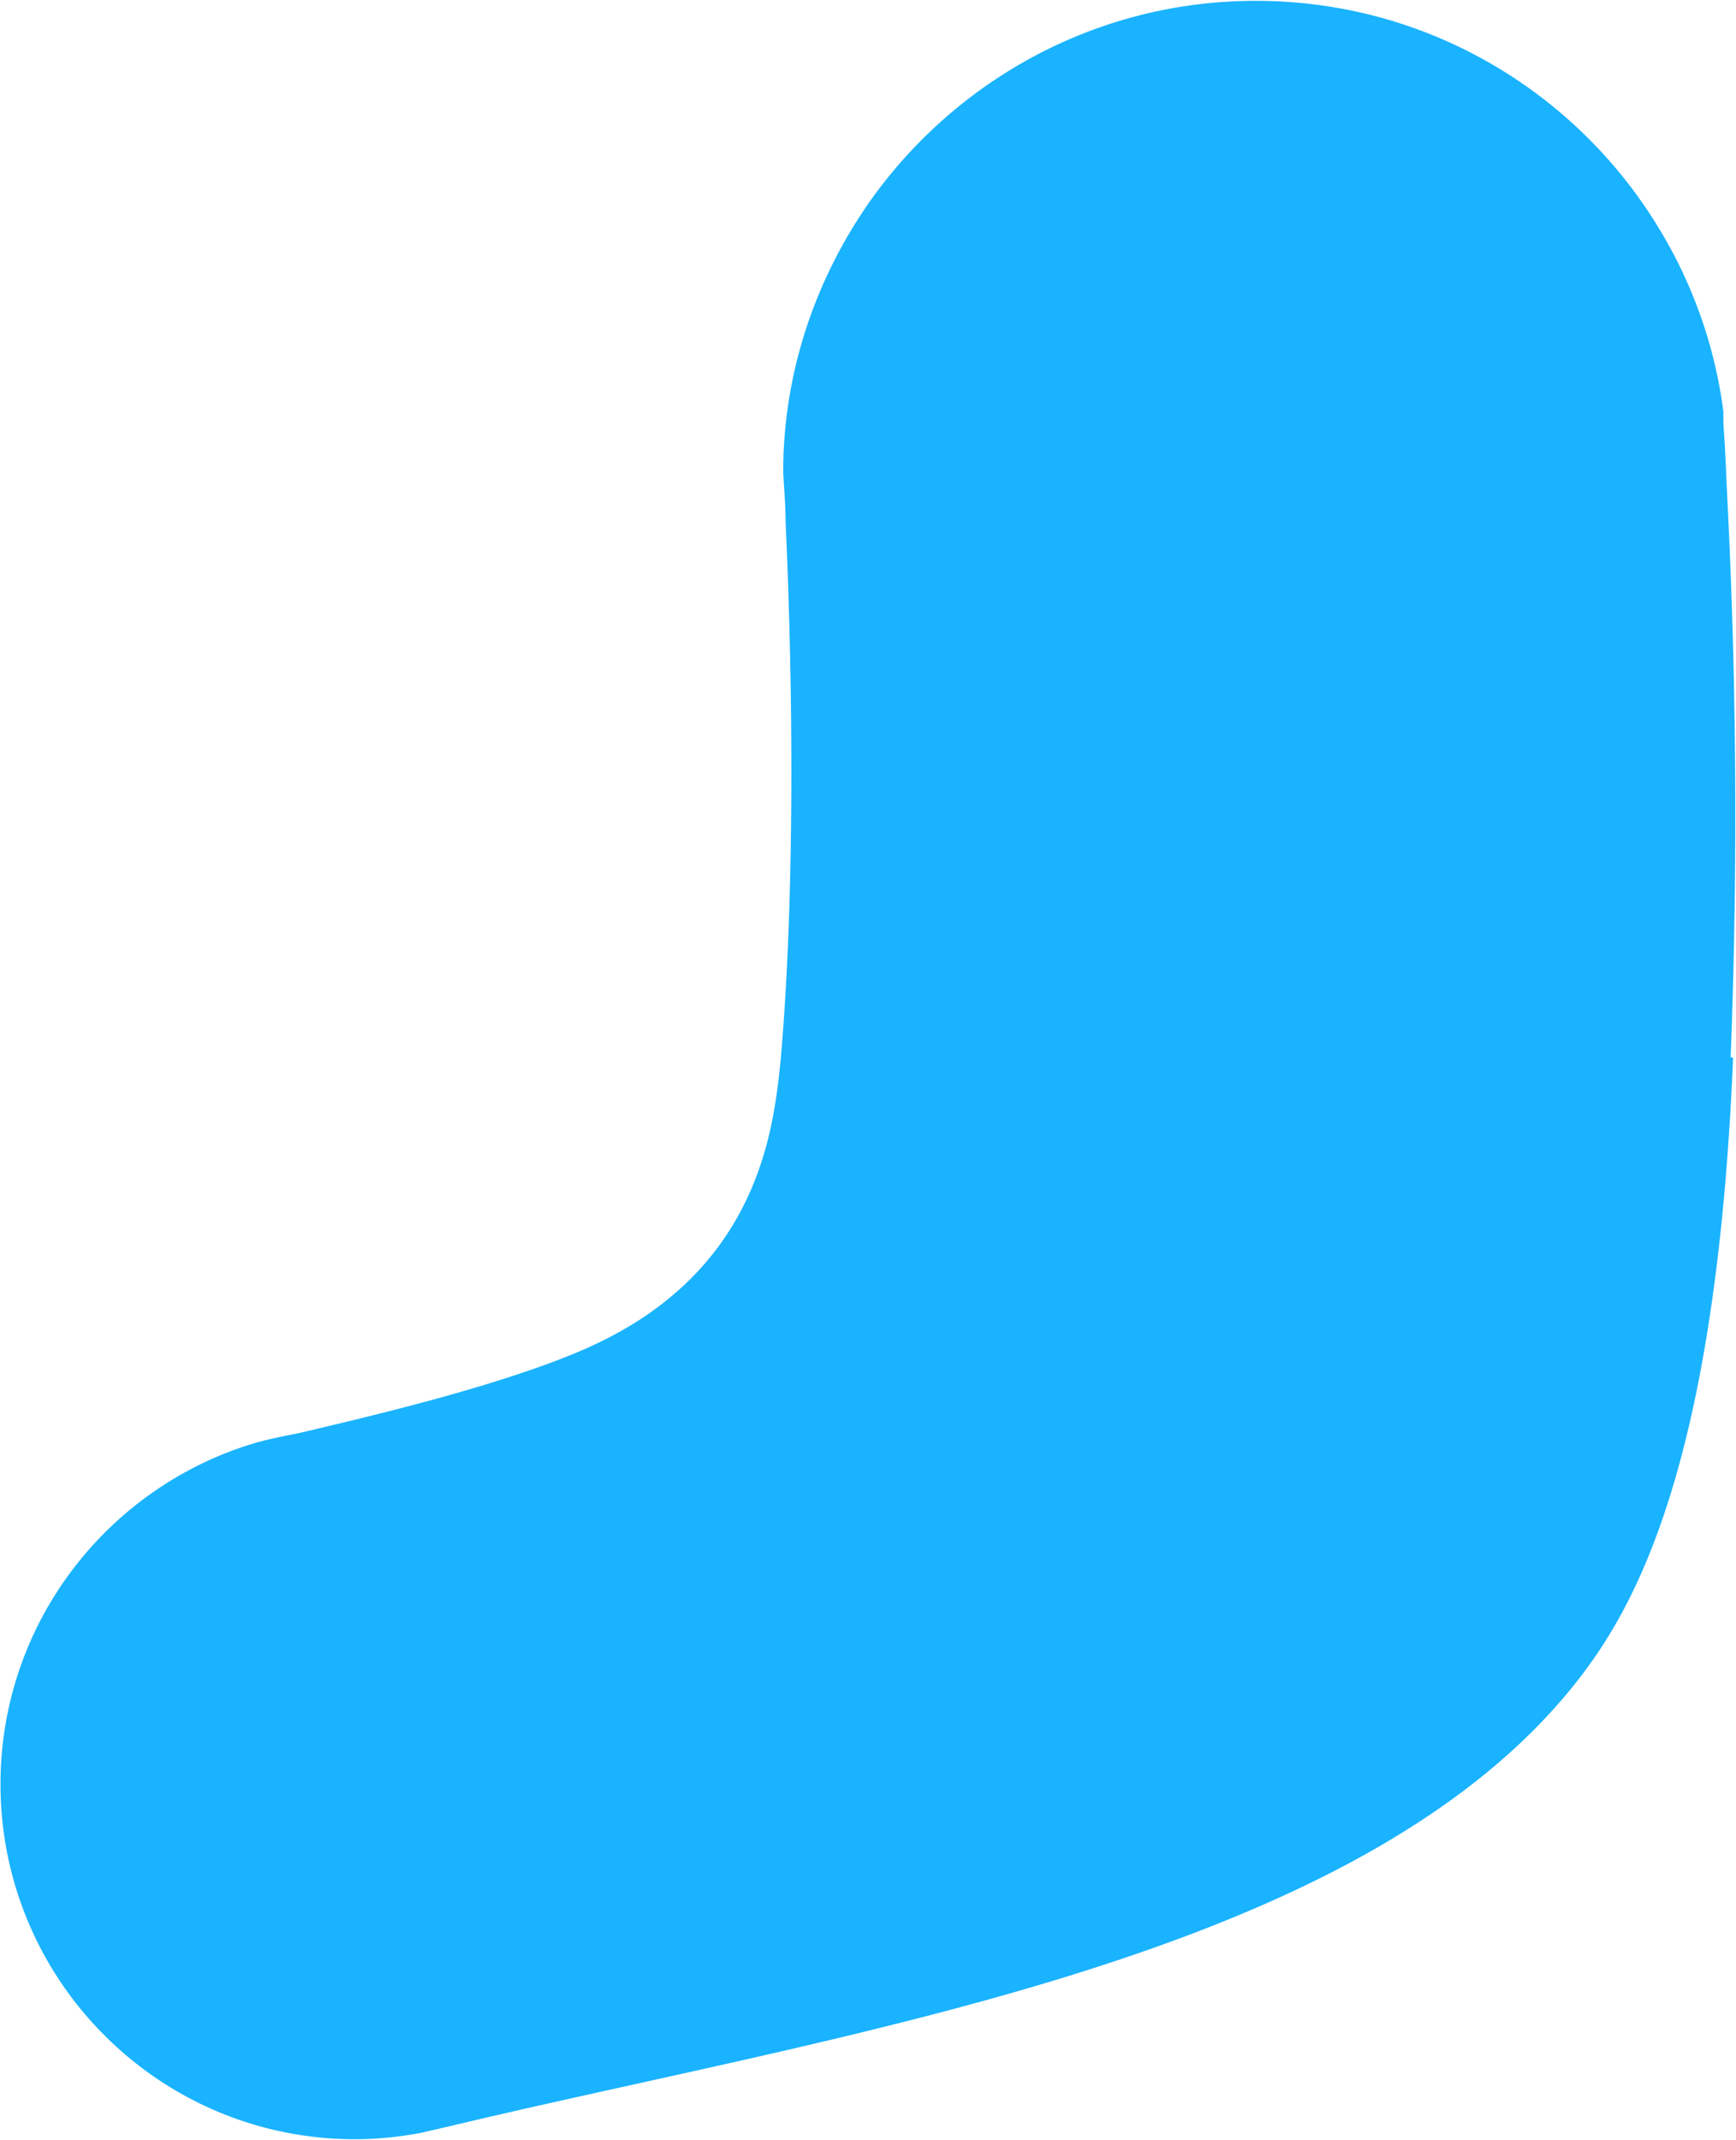 <svg width="516" height="636" fill="none" xmlns="http://www.w3.org/2000/svg"><path d="M515.13 314.366c-5.042 121.368-29.291 163.667-46.817 185.778-64.823 81.713-214.635 103.103-333.717 131.462l-9.364 2.163c-6.242 1.202-12.964 1.923-19.686 1.923C47.205 635.692.148 588.346.148 530.185c0-47.345 31.211-87.481 74.187-100.94 4.561-1.442 9.603-2.403 14.405-3.364 28.81-6.73 55.219-13.459 76.827-21.63 10.563-4.086 32.411-12.738 48.017-33.887 14.645-19.948 17.046-41.338 18.486-55.758 4.562-52.152 3.361-117.763 1.441-159.341 0-5.287-.481-10.334-.721-14.901 0-30.041 9.844-57.92 25.929-80.752C284.168 23.802 325.943.25 373.24.25c51.858 0 96.994 28.119 121.242 69.937 9.124 15.622 15.366 33.406 17.767 52.152v3.605c.48 6.249.72 12.017.96 18.025a1868.367 1868.367 0 0 1 1.2 170.157l.721.24Z" fill="#1AB3FF"/></svg>